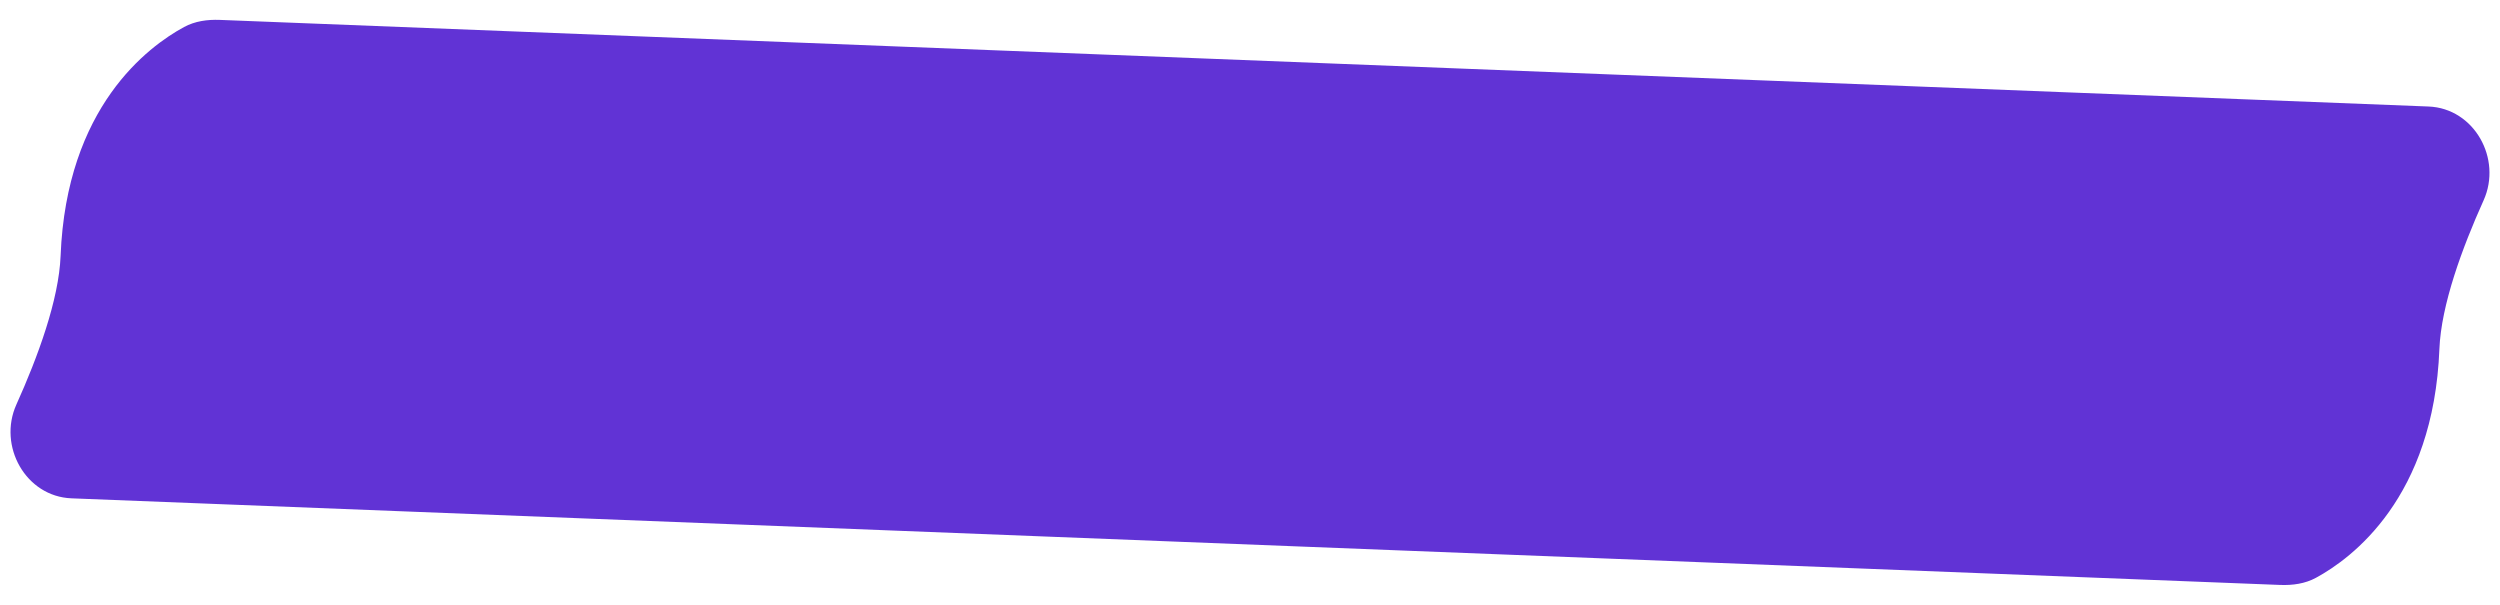 <svg width="124" height="30" viewBox="0 0 124 30" fill="none" xmlns="http://www.w3.org/2000/svg">
<path d="M10.53 24.991L11.47 1.009L10.899 0.987C10.286 0.963 9.67 1.048 9.131 1.34C7.342 2.31 3.295 5.309 3.006 12.687C2.92 14.874 1.873 17.713 0.814 20.062C-0.117 22.128 1.279 24.628 3.544 24.717L10.53 24.991ZM113.47 5.009L112.53 28.991L113.101 29.013C113.714 29.037 114.33 28.952 114.869 28.66C116.658 27.689 120.705 24.691 120.994 17.314C121.08 15.126 122.127 12.287 123.186 9.938C124.117 7.872 122.721 5.372 120.456 5.283L113.47 5.009ZM10.53 24.991L112.53 28.991L113.47 5.009L11.47 1.009L10.53 24.991Z" fill="#6133D5"/>
</svg>
